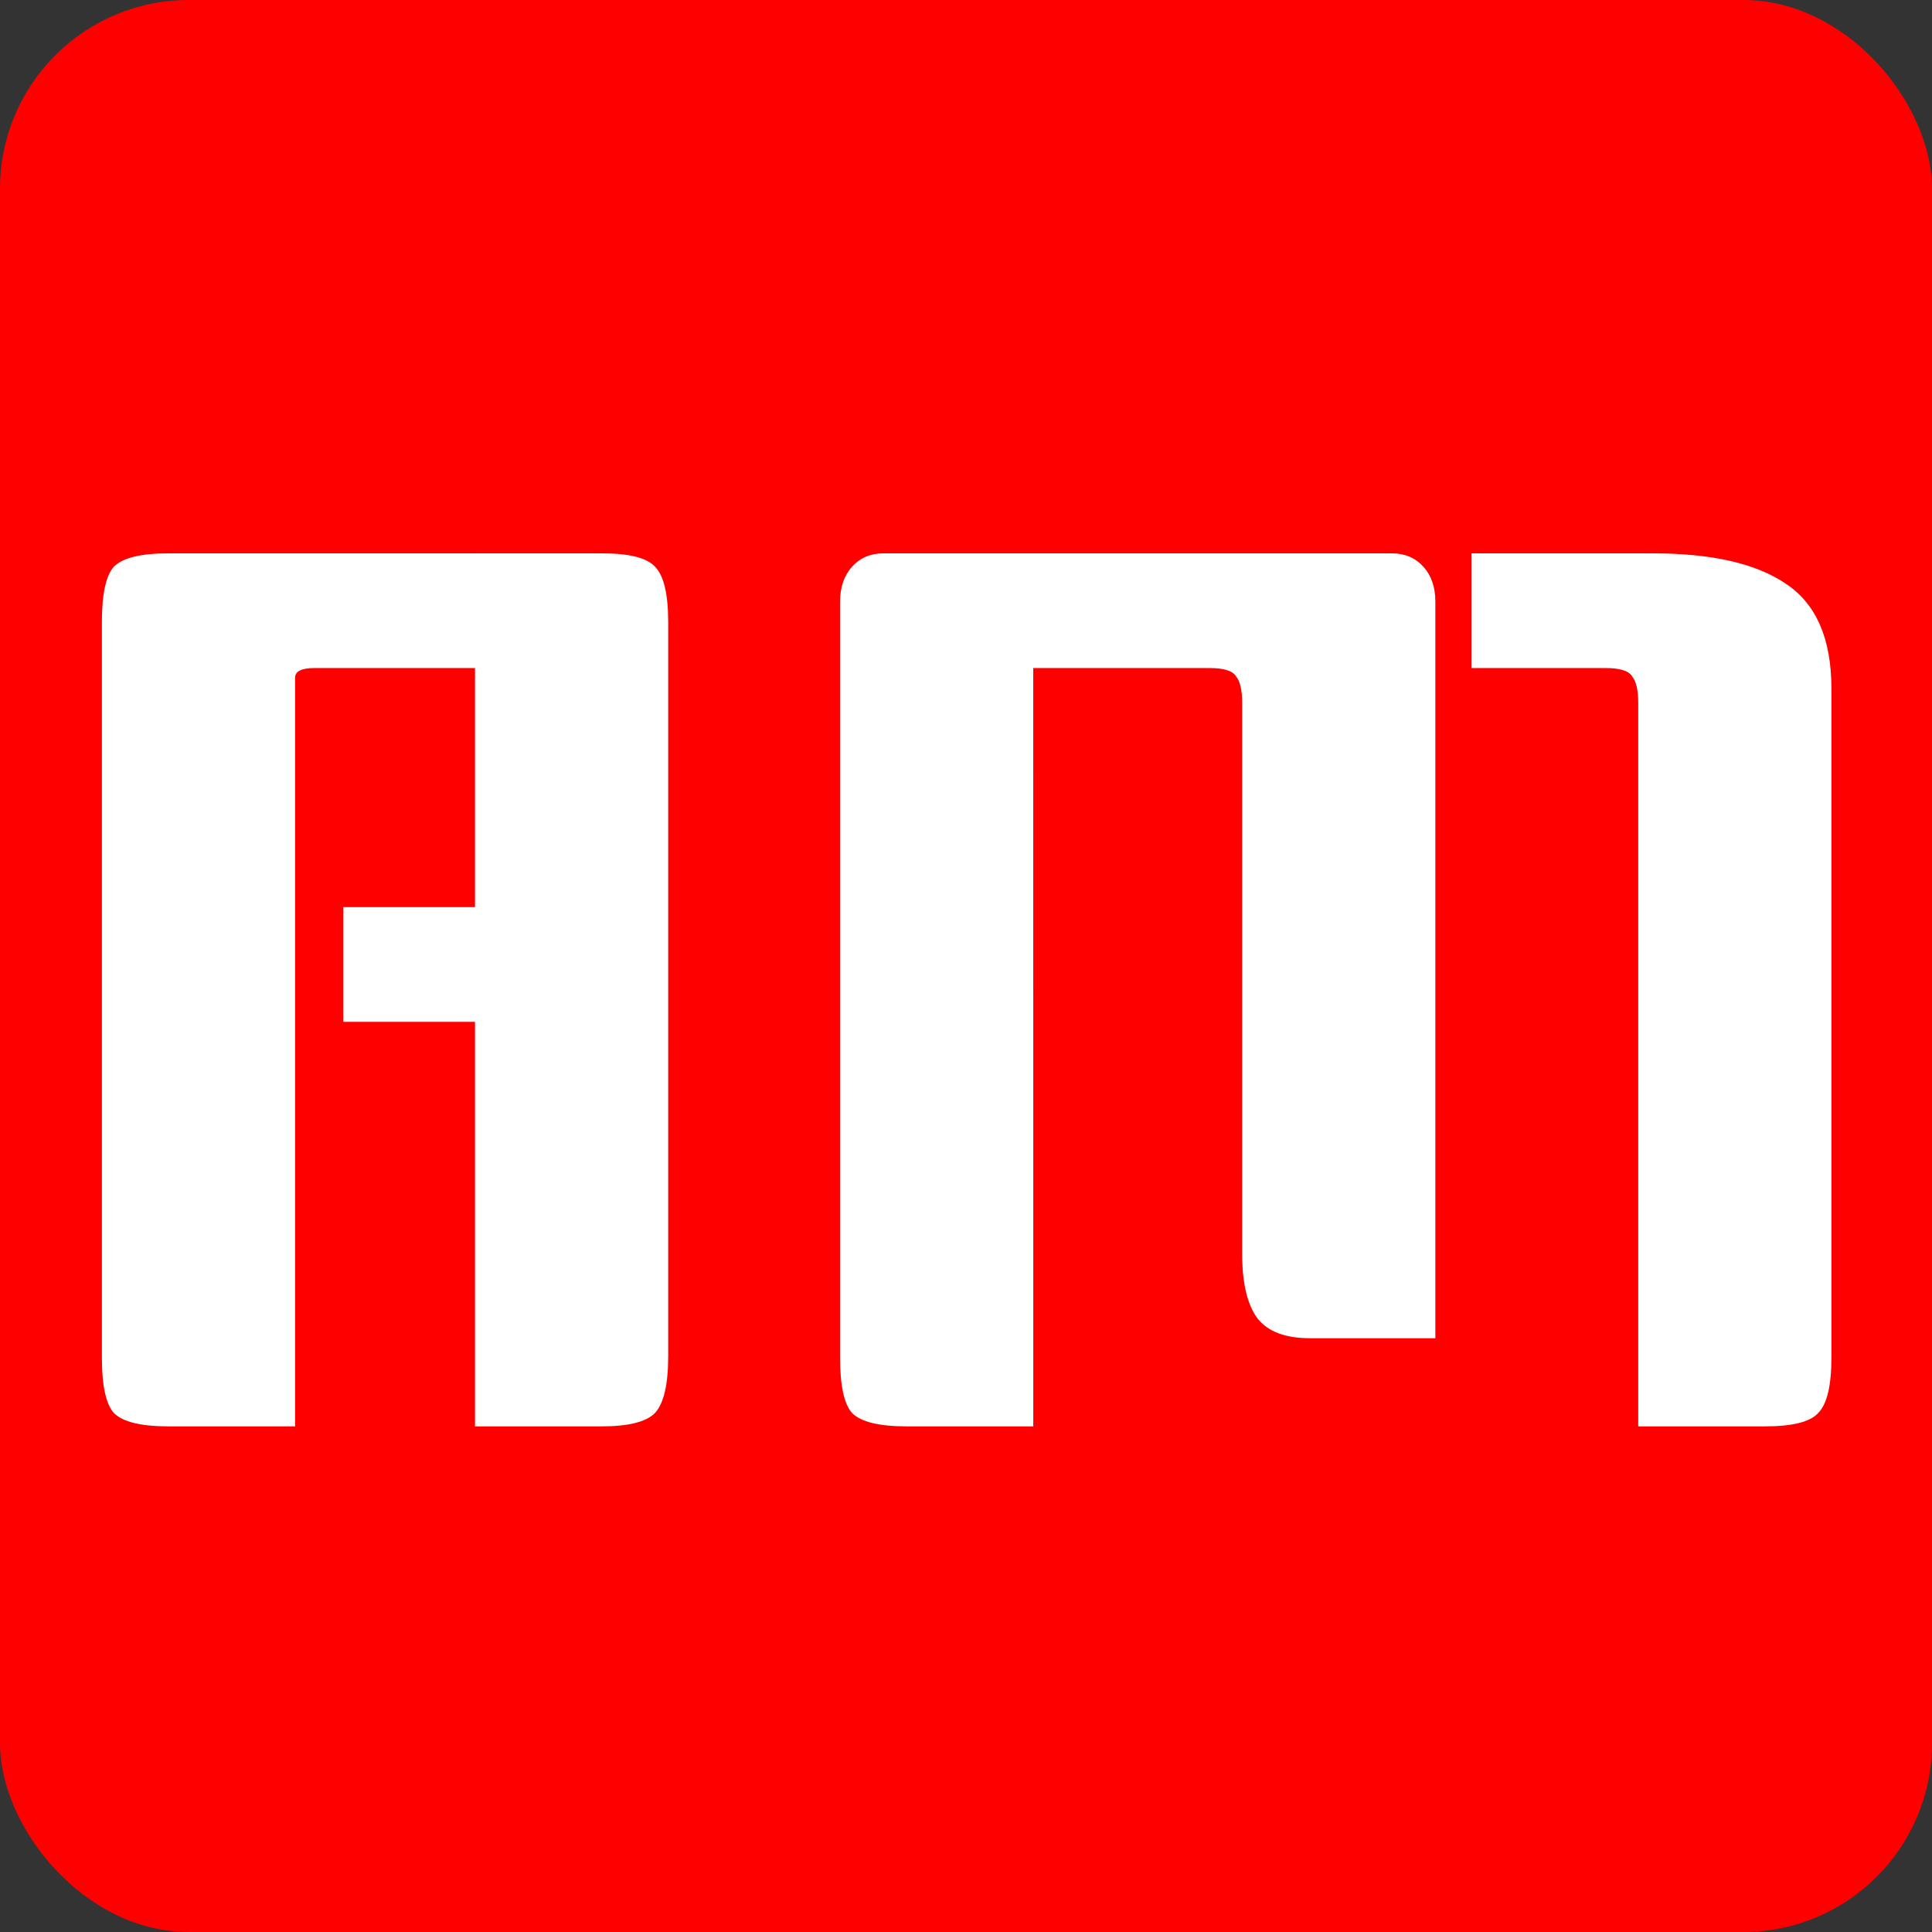 <svg xmlns="http://www.w3.org/2000/svg" width="512" height="512"><rect width="100%" height="100%" fill="#333333" stroke="none"/><svg xmlns="http://www.w3.org/2000/svg" width="512" height="512" fill="none" viewBox="0 0 512 512"><g clip-path="url(#clip0_3407_184)"><rect width="512" height="512" fill="red" rx="50"/><path fill="#fff" d="M389.986 146.64h48c15.574 0 27.307 2.667 35.2 8 8.107 5.333 12.16 14.613 12.16 27.84v177.28c0 7.467-1.173 12.373-3.52 14.72-2.133 2.347-6.826 3.52-14.08 3.52h-33.6V186.32c0-3.413-.533-5.76-1.6-7.04-.853-1.493-3.2-2.24-7.04-2.24h-35.52v-30.4ZM273.826 378h-33.6c-7.253 0-12.053-1.173-14.4-3.52-2.133-2.347-3.2-7.253-3.2-14.72V159.44c0-3.84 1.067-6.933 3.2-9.28 2.134-2.347 4.907-3.52 8.32-3.52h39.674l.006 231.36Zm-.006-231.36h95.046c3.414 0 6.187 1.173 8.32 3.52 2.134 2.347 3.2 5.44 3.2 9.28v195.2h-33.28c-6.4 0-10.986-1.707-13.76-5.12-2.773-3.627-4.16-9.387-4.16-17.28V186.32c0-3.413-.533-5.76-1.6-7.04-.853-1.493-3.2-2.24-7.04-2.24H273.82v-30.4ZM125.88 177.04H83.321c-3.413 0-5.12.853-5.12 2.56V378h-33.6c-7.253 0-12.053-1.173-14.4-3.52-2.133-2.347-3.2-7.253-3.2-14.72V164.88c0-7.467 1.067-12.373 3.2-14.72 2.347-2.347 7.147-3.52 14.4-3.52h81.279v30.4Zm.001-30.4h33.6c7.254 0 11.947 1.173 14.08 3.52 2.347 2.347 3.52 7.253 3.52 14.72v194.56c0 7.467-1.173 12.48-3.52 15.04-2.346 2.347-7.04 3.52-14.08 3.52h-33.6V270.8h-34.88v-30.4h34.88v-93.76Z"/></g><defs><clipPath id="SvgjsClipPath1000"><path fill="#fff" d="M0 0h512v512H0z"/></clipPath></defs></svg><style>@media (prefers-color-scheme:light){:root{filter:none}}</style></svg>
